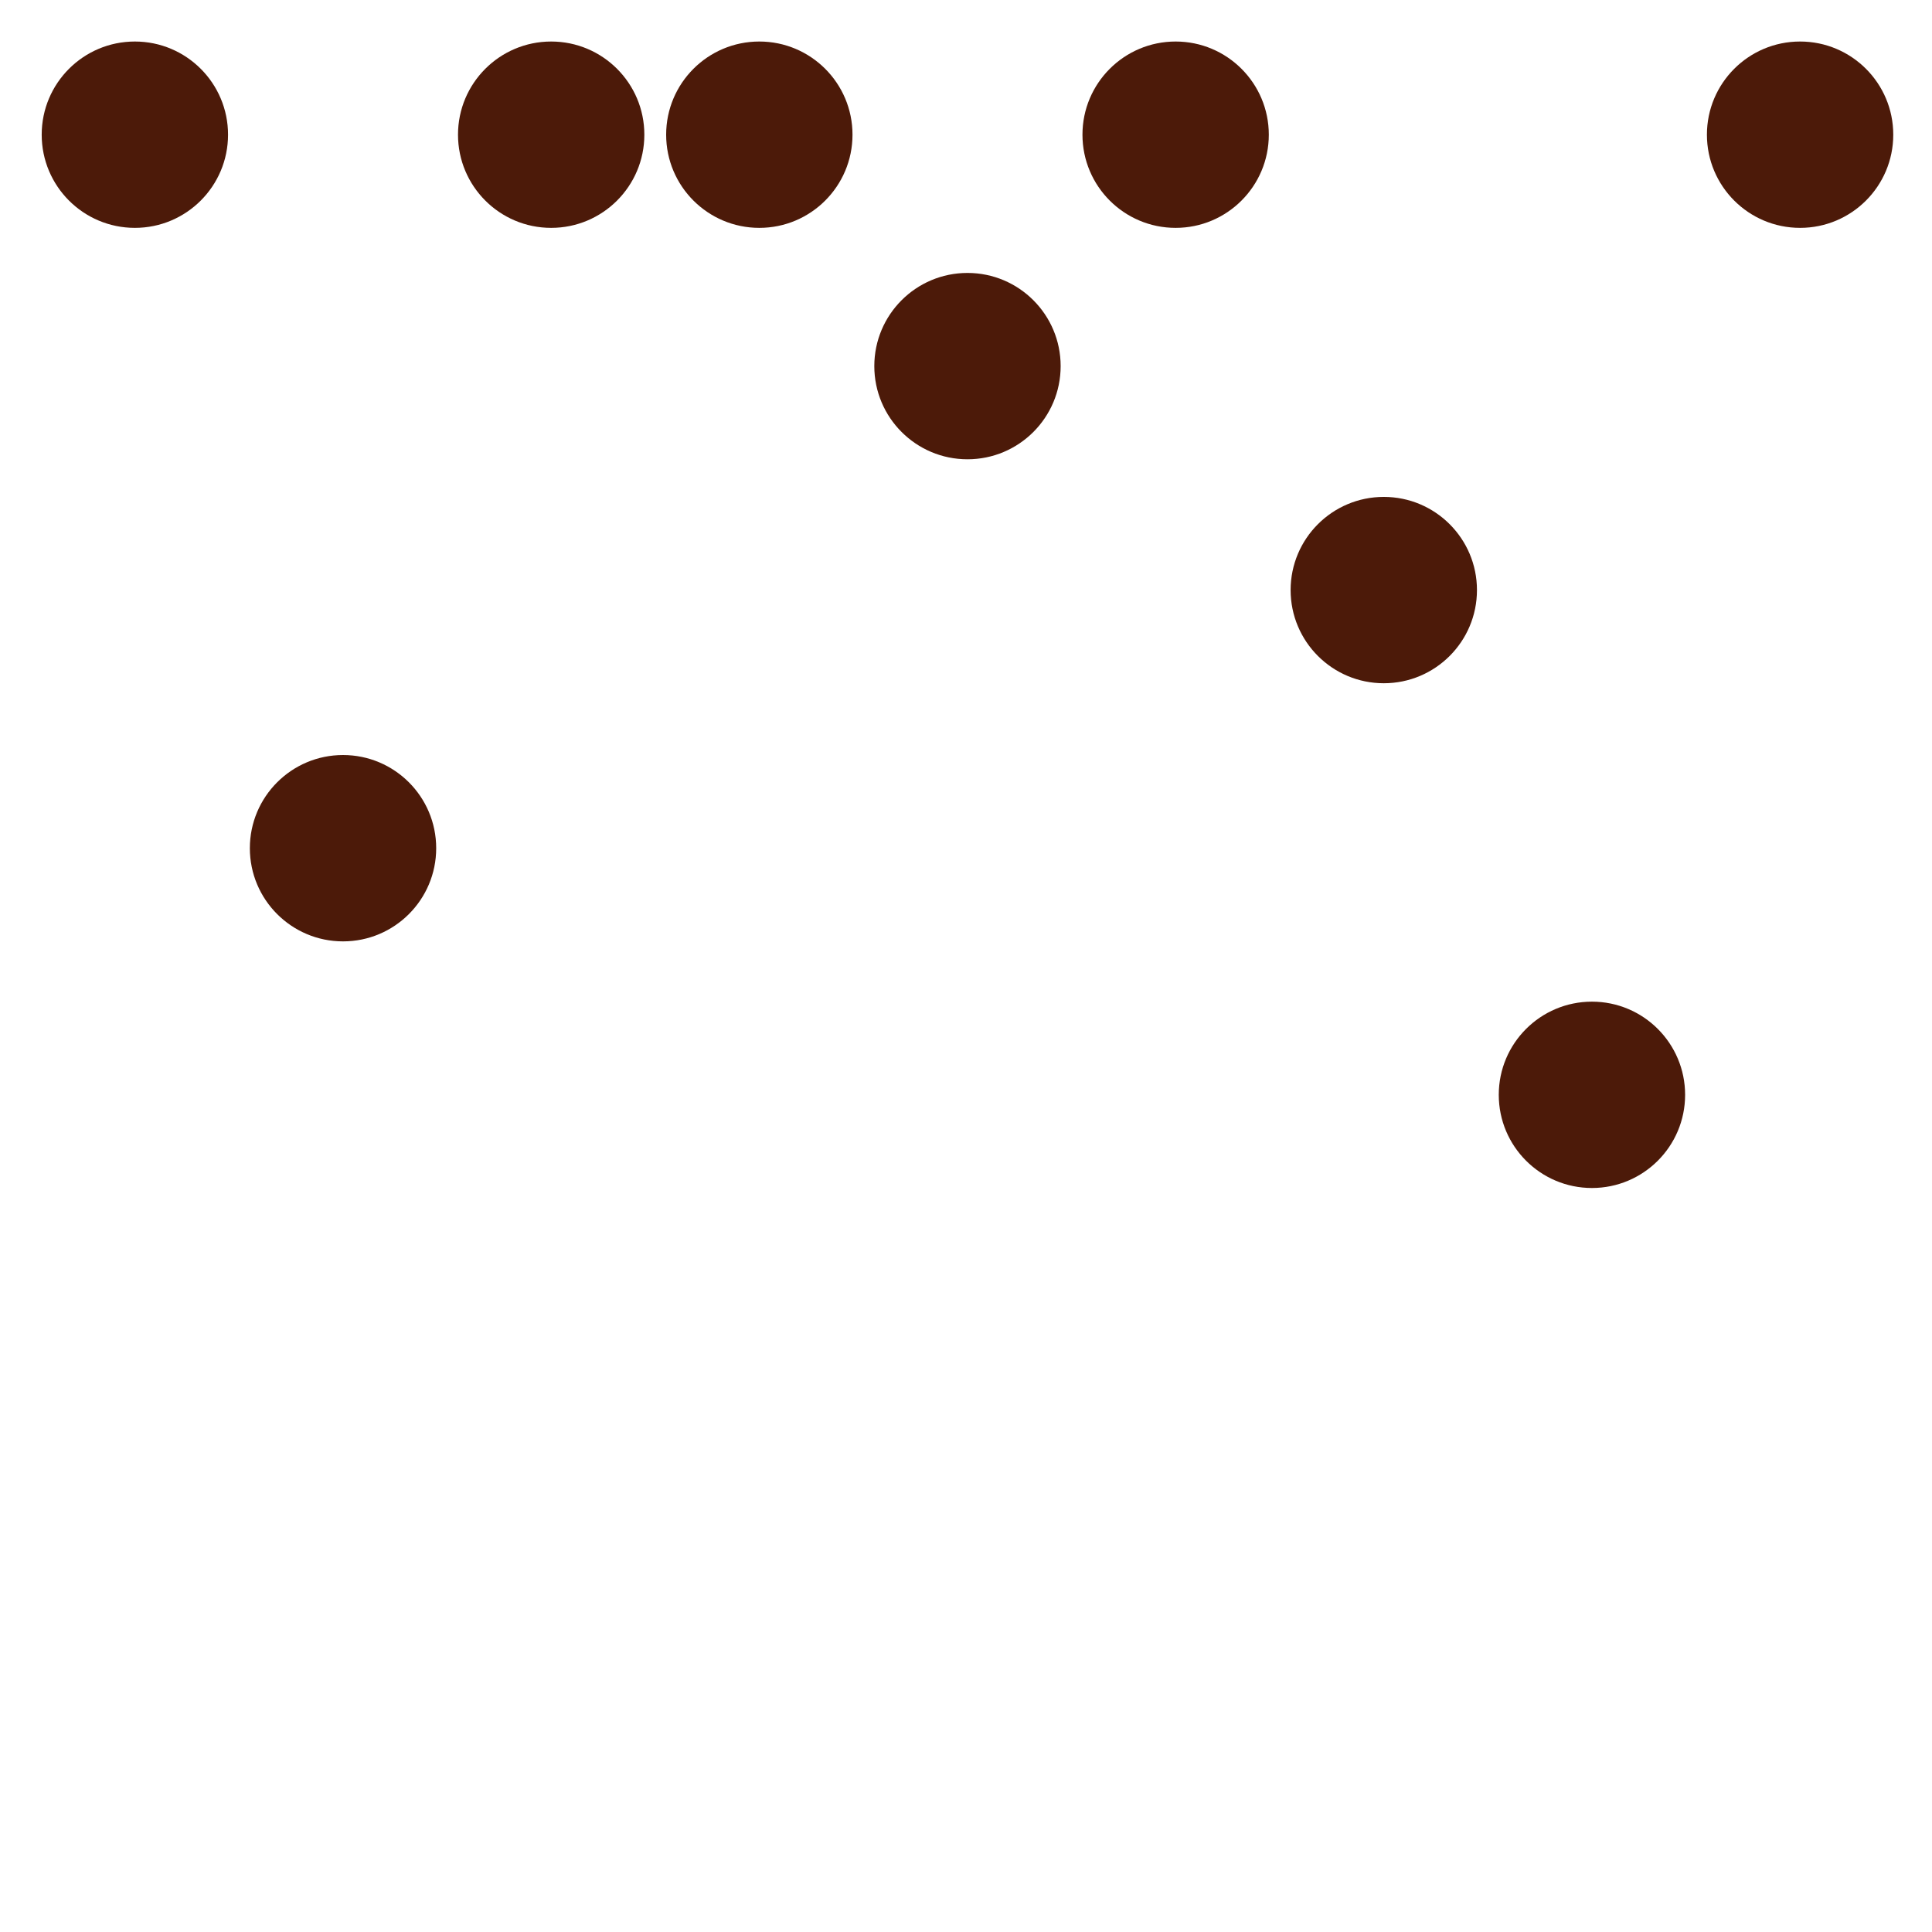 <svg xmlns="http://www.w3.org/2000/svg" width="500" height="500" fill="none"><path fill="#4C1A09" d="M465.863 58.971c13.317 0 24.112-10.795 24.112-24.112 0-13.317-10.795-24.113-24.112-24.113-13.317 0-24.113 10.796-24.113 24.113s10.796 24.112 24.113 24.112Zm-53.87 248.481c13.317 0 24.113-10.796 24.113-24.113s-10.796-24.112-24.113-24.112-24.113 10.795-24.113 24.112c0 13.317 10.796 24.113 24.113 24.113Zm-53.87-130.629c13.317 0 24.113-10.796 24.113-24.113s-10.796-24.112-24.113-24.112-24.112 10.795-24.112 24.112c0 13.317 10.795 24.113 24.112 24.113Zm-53.87-117.852c13.317 0 24.113-10.795 24.113-24.112 0-13.317-10.796-24.113-24.113-24.113s-24.112 10.796-24.112 24.113 10.795 24.112 24.112 24.112Zm-53.869 59.891c13.317 0 24.112-10.796 24.112-24.113s-10.795-24.112-24.112-24.112c-13.317 0-24.113 10.795-24.113 24.112 0 13.317 10.796 24.113 24.113 24.113Zm-53.87-59.891c13.317 0 24.113-10.795 24.113-24.112 0-13.317-10.796-24.113-24.113-24.113s-24.113 10.796-24.113 24.113 10.796 24.112 24.113 24.112Zm-53.87 0c13.317 0 24.113-10.795 24.113-24.112 0-13.317-10.796-24.113-24.113-24.113s-24.112 10.796-24.112 24.113 10.795 24.112 24.112 24.112ZM88.775 243.628c13.317 0 24.112-10.796 24.112-24.113s-10.795-24.113-24.112-24.113c-13.317 0-24.113 10.796-24.113 24.113s10.796 24.113 24.113 24.113ZM34.905 58.971c13.317 0 24.112-10.795 24.112-24.112 0-13.317-10.795-24.113-24.112-24.113-13.317 0-24.113 10.796-24.113 24.113S21.588 58.97 34.905 58.97Z"/></svg>